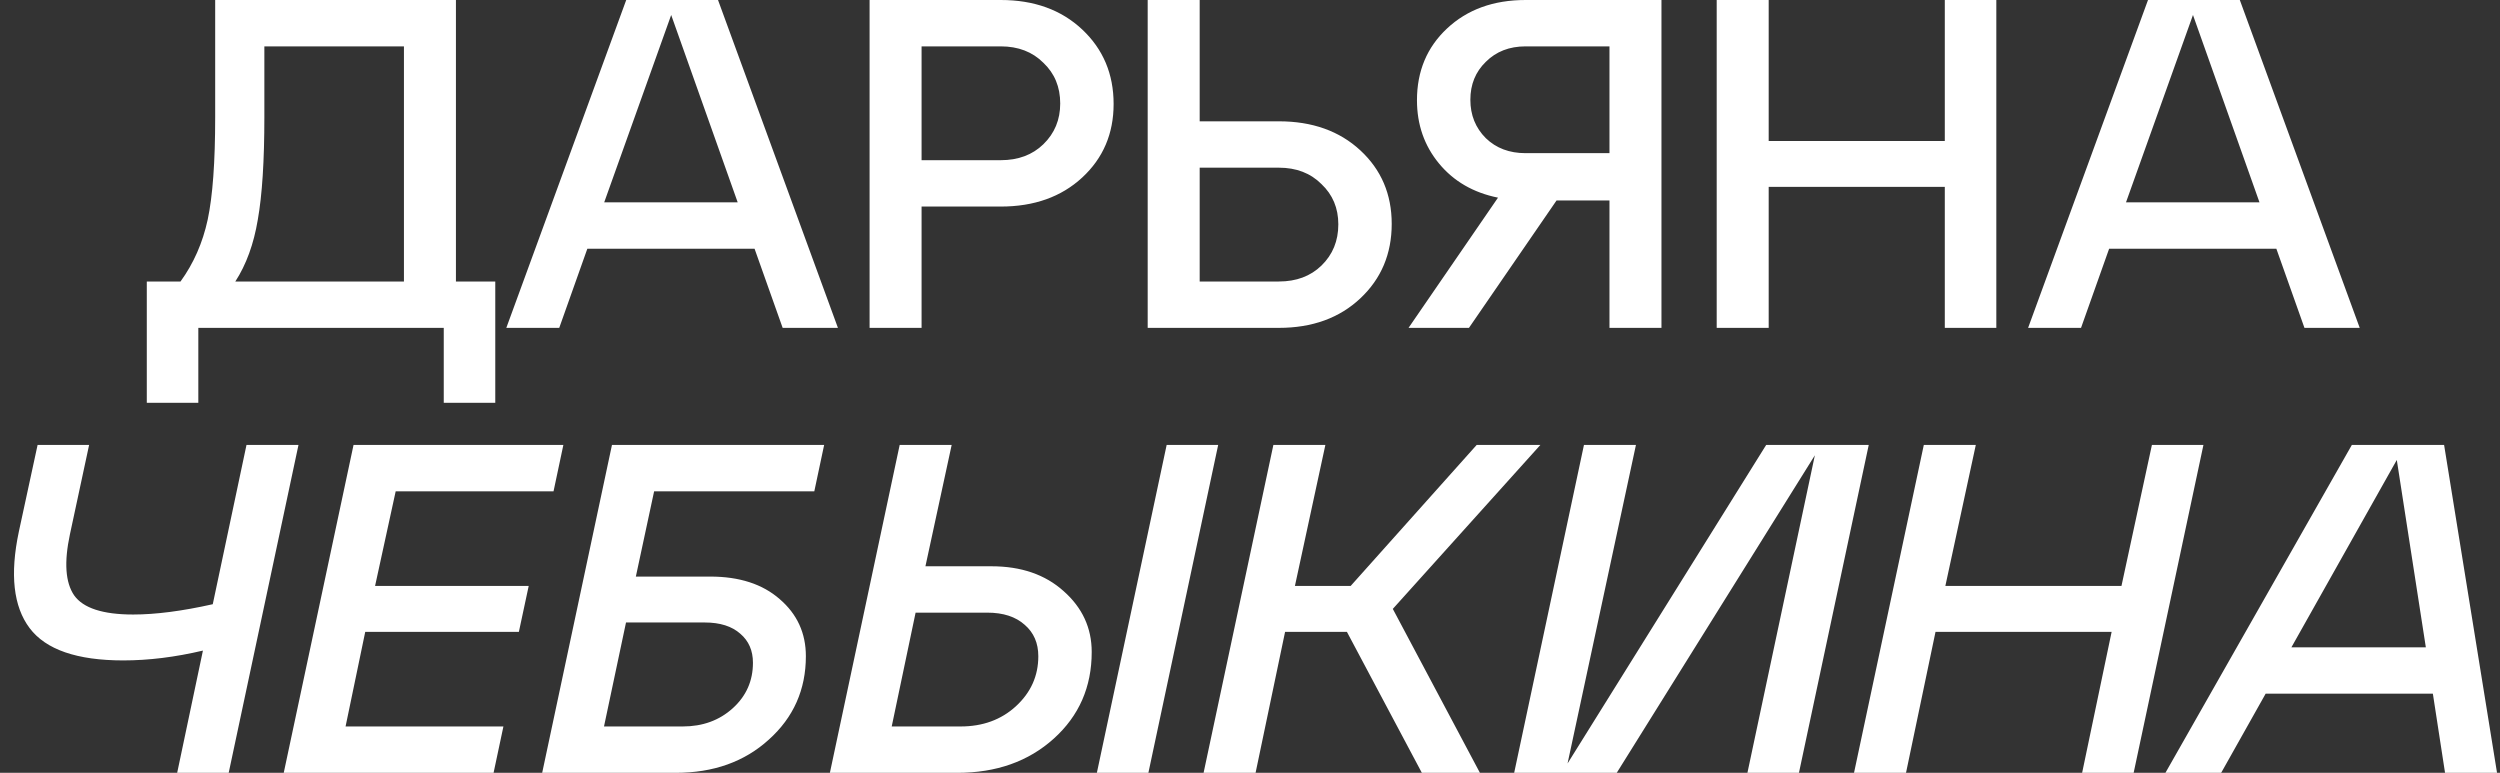 <?xml version="1.0" encoding="UTF-8"?> <svg xmlns="http://www.w3.org/2000/svg" width="427" height="132" viewBox="0 0 427 132" fill="none"><rect x="0" y="0" width="427" height="132" fill="#333333" stroke="none"/> <path d="M77.873 -3.8147e-06V48.08H84.593V68.8H75.793V56H33.873V68.8H25.073V48.08H30.833C33.073 44.987 34.62 41.467 35.473 37.52C36.327 33.52 36.753 27.68 36.753 20V-3.8147e-06H77.873ZM40.193 48.08H68.993V7.92H45.153V20C45.153 27.467 44.78 33.307 44.033 37.52C43.34 41.68 42.06 45.2 40.193 48.08ZM143.118 56H133.678L128.878 42.48H100.318L95.518 56H86.478L106.958 -3.8147e-06H122.638L143.118 56ZM114.638 2.56L103.198 34.56H125.998L114.638 2.56ZM157.405 56H148.525V-3.8147e-06H170.925C176.631 -3.8147e-06 181.271 1.68 184.845 5.04C188.418 8.4 190.205 12.64 190.205 17.76C190.205 22.827 188.418 27.013 184.845 30.32C181.271 33.627 176.631 35.28 170.925 35.28H157.405V56ZM157.405 7.92V27.36H170.925C173.911 27.36 176.338 26.453 178.205 24.64C180.125 22.773 181.085 20.453 181.085 17.68C181.085 14.853 180.125 12.533 178.205 10.72C176.338 8.853 173.911 7.92 170.925 7.92H157.405ZM218.425 56H196.025V-3.8147e-06H204.905V20.72H218.425C224.131 20.72 228.771 22.373 232.345 25.68C235.918 28.987 237.705 33.173 237.705 38.24C237.705 43.36 235.918 47.6 232.345 50.96C228.771 54.32 224.131 56 218.425 56ZM204.905 28.64V48.08H218.425C221.411 48.08 223.838 47.173 225.705 45.36C227.625 43.493 228.585 41.147 228.585 38.32C228.585 35.547 227.625 33.253 225.705 31.44C223.838 29.573 221.411 28.64 218.425 28.64H204.905ZM260.578 -3.8147e-06H283.778V56H274.898V34.24H265.858L250.898 56H240.578L255.858 33.76C251.644 32.907 248.284 30.96 245.778 27.92C243.271 24.88 242.018 21.28 242.018 17.12C242.018 12.16 243.724 8.08 247.138 4.88C250.604 1.627 255.084 -3.8147e-06 260.578 -3.8147e-06ZM260.578 26.16H274.898V7.92H260.578C257.804 7.92 255.538 8.8 253.778 10.56C252.018 12.267 251.138 14.427 251.138 17.04C251.138 19.653 252.018 21.84 253.778 23.6C255.538 25.307 257.804 26.16 260.578 26.16ZM302.092 56H293.212V-3.8147e-06H302.092V24.08H332.172V-3.8147e-06H340.972V56H332.172V31.92H302.092V56ZM403.04 56H393.6L388.8 42.48H360.24L355.44 56H346.4L366.88 -3.8147e-06H382.56L403.04 56ZM374.56 2.56L363.12 34.56H385.92L374.56 2.56ZM36.34 103.2L42.1 76H50.98L39.06 132H30.26L34.66 111.12C29.913 112.24 25.38 112.8 21.06 112.8C13.167 112.8 7.833 110.96 5.06 107.28C2.287 103.6 1.673 98.107 3.22 90.8L6.42 76H15.22L11.94 91.28C10.927 96.027 11.167 99.493 12.66 101.68C14.207 103.867 17.567 104.96 22.74 104.96C26.58 104.96 31.113 104.373 36.34 103.2ZM84.302 132H48.462L60.383 76H96.222L94.543 83.92H67.582L64.062 100.08H90.302L88.623 107.92H62.383L59.023 124.08H85.983L84.302 132ZM115.403 132H92.603L104.523 76H140.763L139.083 83.92H111.723L108.603 98.48H121.323C126.283 98.48 130.23 99.76 133.163 102.32C136.15 104.88 137.643 108.133 137.643 112.08C137.643 117.787 135.536 122.533 131.323 126.32C127.163 130.107 121.856 132 115.403 132ZM106.923 106.32L103.163 124.08H116.603C120.016 124.08 122.87 123.04 125.163 120.96C127.456 118.88 128.603 116.293 128.603 113.2C128.603 111.12 127.883 109.467 126.443 108.24C125.003 106.96 122.976 106.32 120.363 106.32H106.923ZM163.504 132H141.744L153.664 76H162.544L158.064 96.72H169.344C174.41 96.72 178.517 98.133 181.664 100.96C184.864 103.787 186.464 107.253 186.464 111.36C186.464 117.333 184.304 122.267 179.984 126.16C175.664 130.053 170.17 132 163.504 132ZM196.144 132H187.344L199.264 76H208.064L196.144 132ZM156.384 104.64L152.304 124.08H164.064C167.85 124.08 170.997 122.933 173.504 120.64C176.064 118.293 177.344 115.44 177.344 112.08C177.344 109.84 176.57 108.053 175.024 106.72C173.477 105.333 171.344 104.64 168.624 104.64H156.384ZM252.212 76H263.092L237.892 104L252.772 132H242.852L230.052 107.92H219.492L214.452 132H205.572L217.492 76H226.372L221.172 100.08H230.692L252.212 76ZM267.739 130.4L301.659 76H319.179L307.259 132H298.459L309.979 77.76L276.139 132H258.619L270.539 76H279.419L267.739 130.4ZM325.546 132H316.666L328.586 76H337.466L332.266 100.08H362.346L367.546 76H376.346L364.426 132H355.626L360.666 107.92H330.586L325.546 132ZM426.493 132H417.613L415.533 118.48H386.973L379.373 132H369.853L401.693 76H417.453L426.493 132ZM409.373 78.56L391.373 110.56H414.333L409.373 78.56Z" fill="white"></path> </svg> 